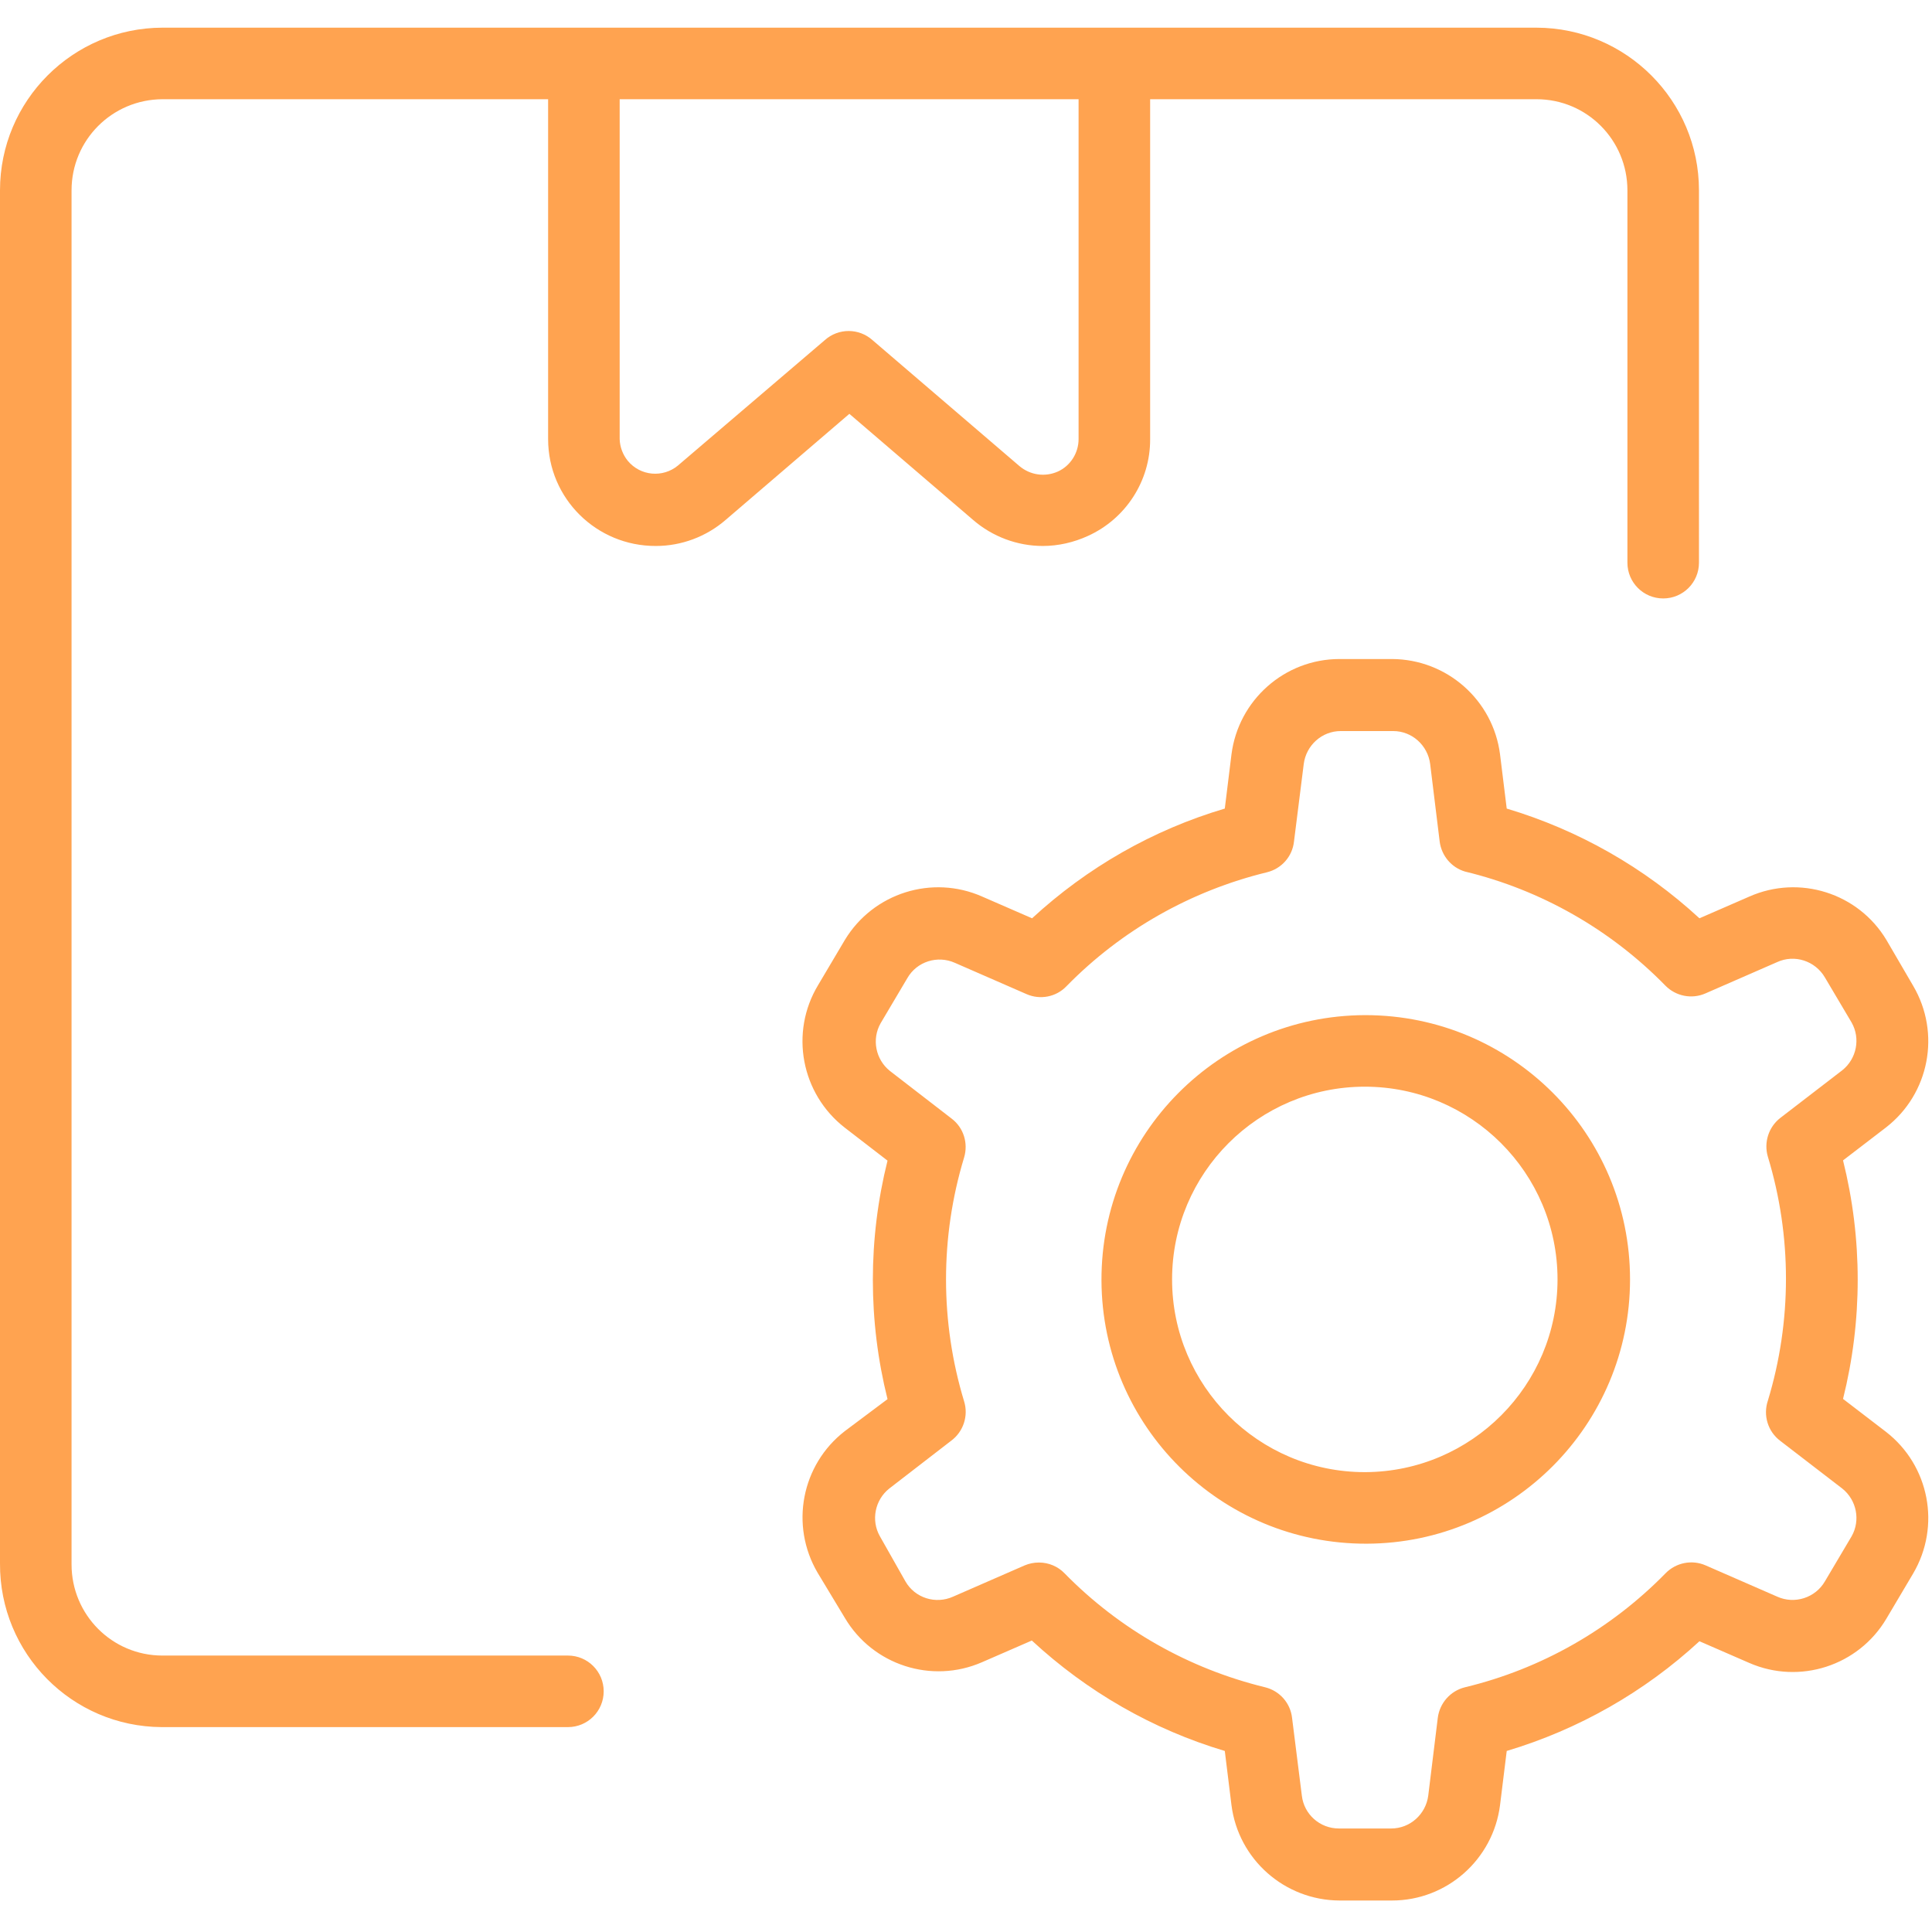 <svg xmlns="http://www.w3.org/2000/svg" id="a" viewBox="0.0 0.0 81.0 81.0" width="80.84" height="80.84"><defs><style>.b{fill:#ffa350;stroke-width:0px;}</style></defs><path class="b" d="M6.81,72.41h17c.83,0,1.5-.67,1.5-1.5s-.67-1.5-1.5-1.5H6.81c-2.11,0-3.81-1.71-3.81-3.82V7.98c0-2.11,1.7-3.81,3.81-3.82h16.17v14.25c0,2.49,2.03,4.49,4.52,4.48,1.07,0,2.11-.39,2.92-1.09l5.19-4.45,5.19,4.45c.81.7,1.85,1.09,2.92,1.09.65,0,1.3-.15,1.89-.42,1.59-.72,2.62-2.31,2.61-4.06V4.16h16.2c2.11,0,3.81,1.71,3.81,3.82v15.61c0,.83.67,1.5,1.5,1.5s1.5-.67,1.5-1.5V7.98c0-3.76-3.05-6.81-6.81-6.82H6.81C3.05,1.17,0,4.22,0,7.98v57.57c-.02,3.77,3.01,6.84,6.78,6.86.01,0,.02,0,.03,0ZM45.22,4.16v14.25c0,.58-.34,1.12-.87,1.36-.54.24-1.16.15-1.61-.23l-6.16-5.28c-.57-.51-1.43-.51-2,0l-6.16,5.26c-.63.52-1.57.44-2.1-.2-.21-.26-.33-.58-.34-.91V4.16h19.24ZM57.22,42.56c-6.12.02-11.06,5-11.04,11.12s5,11.06,11.12,11.04c6.1-.02,11.04-4.98,11.04-11.08,0-6.12-4.96-11.07-11.08-11.08h-.04ZM57.22,61.72c-4.46,0-8.08-3.62-8.08-8.08s3.62-8.08,8.08-8.08,8.08,3.62,8.08,8.08c0,4.44-3.6,8.05-8.04,8.08h-.04ZM73.34,37.59l-2.09.91c-2.31-2.13-5.07-3.7-8.08-4.6l-.28-2.27c-.29-2.28-2.23-3.99-4.53-4h-2.2c-2.3,0-4.24,1.72-4.53,4l-.28,2.27c-3.01.89-5.77,2.47-8.08,4.6l-2.09-.91c-2.1-.93-4.57-.15-5.76,1.82l-1.12,1.89c-1.2,1.99-.71,4.56,1.12,5.98l1.79,1.38c-.82,3.28-.82,6.72,0,10l-1.79,1.34c-1.82,1.41-2.31,3.95-1.14,5.94l1.14,1.89c1.17,1.98,3.64,2.78,5.75,1.86l2.09-.91c2.31,2.14,5.07,3.73,8.09,4.63l.28,2.27c.29,2.28,2.23,3.99,4.53,4h2.2c2.3,0,4.24-1.72,4.53-4l.28-2.27c3.01-.9,5.77-2.47,8.08-4.6l2.09.91c2.11.92,4.58.12,5.75-1.86l1.12-1.89c1.17-1.99.68-4.53-1.14-5.94l-1.8-1.38c.82-3.28.82-6.72,0-10l1.8-1.38c1.82-1.41,2.31-3.95,1.14-5.94l-1.12-1.92c-1.18-1.97-3.65-2.75-5.75-1.82ZM76.51,40.98l1.12,1.89c.38.67.21,1.52-.39,2l-2.6,2c-.49.38-.7,1.03-.52,1.63,1.01,3.33,1.01,6.89,0,10.22-.21.62,0,1.3.52,1.69l2.6,2c.6.48.77,1.33.39,2l-1.12,1.89c-.4.69-1.27.97-2,.64l-3-1.31c-.57-.25-1.24-.12-1.68.33-2.3,2.35-5.21,4.01-8.41,4.78-.61.15-1.06.66-1.14,1.28l-.4,3.26c-.1.78-.76,1.38-1.55,1.38h-2.2c-.79,0-1.46-.59-1.55-1.38l-.41-3.26c-.07-.62-.52-1.13-1.13-1.28-3.2-.78-6.11-2.43-8.41-4.78-.28-.29-.67-.45-1.07-.45-.21,0-.41.04-.6.12l-3,1.31c-.73.33-1.6.06-2-.64l-1.07-1.89c-.38-.67-.21-1.52.39-2l2.59-2c.52-.38.74-1.05.55-1.66-1.01-3.33-1.01-6.89,0-10.22.18-.6-.02-1.25-.52-1.63l-2.59-2c-.6-.48-.77-1.33-.39-2l1.12-1.89c.4-.7,1.27-.97,2-.64l3,1.31c.57.25,1.24.12,1.67-.33,2.3-2.35,5.21-4,8.41-4.78.61-.15,1.06-.66,1.13-1.28l.41-3.26c.1-.78.76-1.38,1.55-1.38h2.2c.79,0,1.45.6,1.55,1.38l.4,3.26c.08.59.49,1.08,1.06,1.25,3.19.77,6.1,2.43,8.4,4.78.44.45,1.11.58,1.68.33l3-1.31c.73-.34,1.6-.06,2.01.64Z" /></svg>